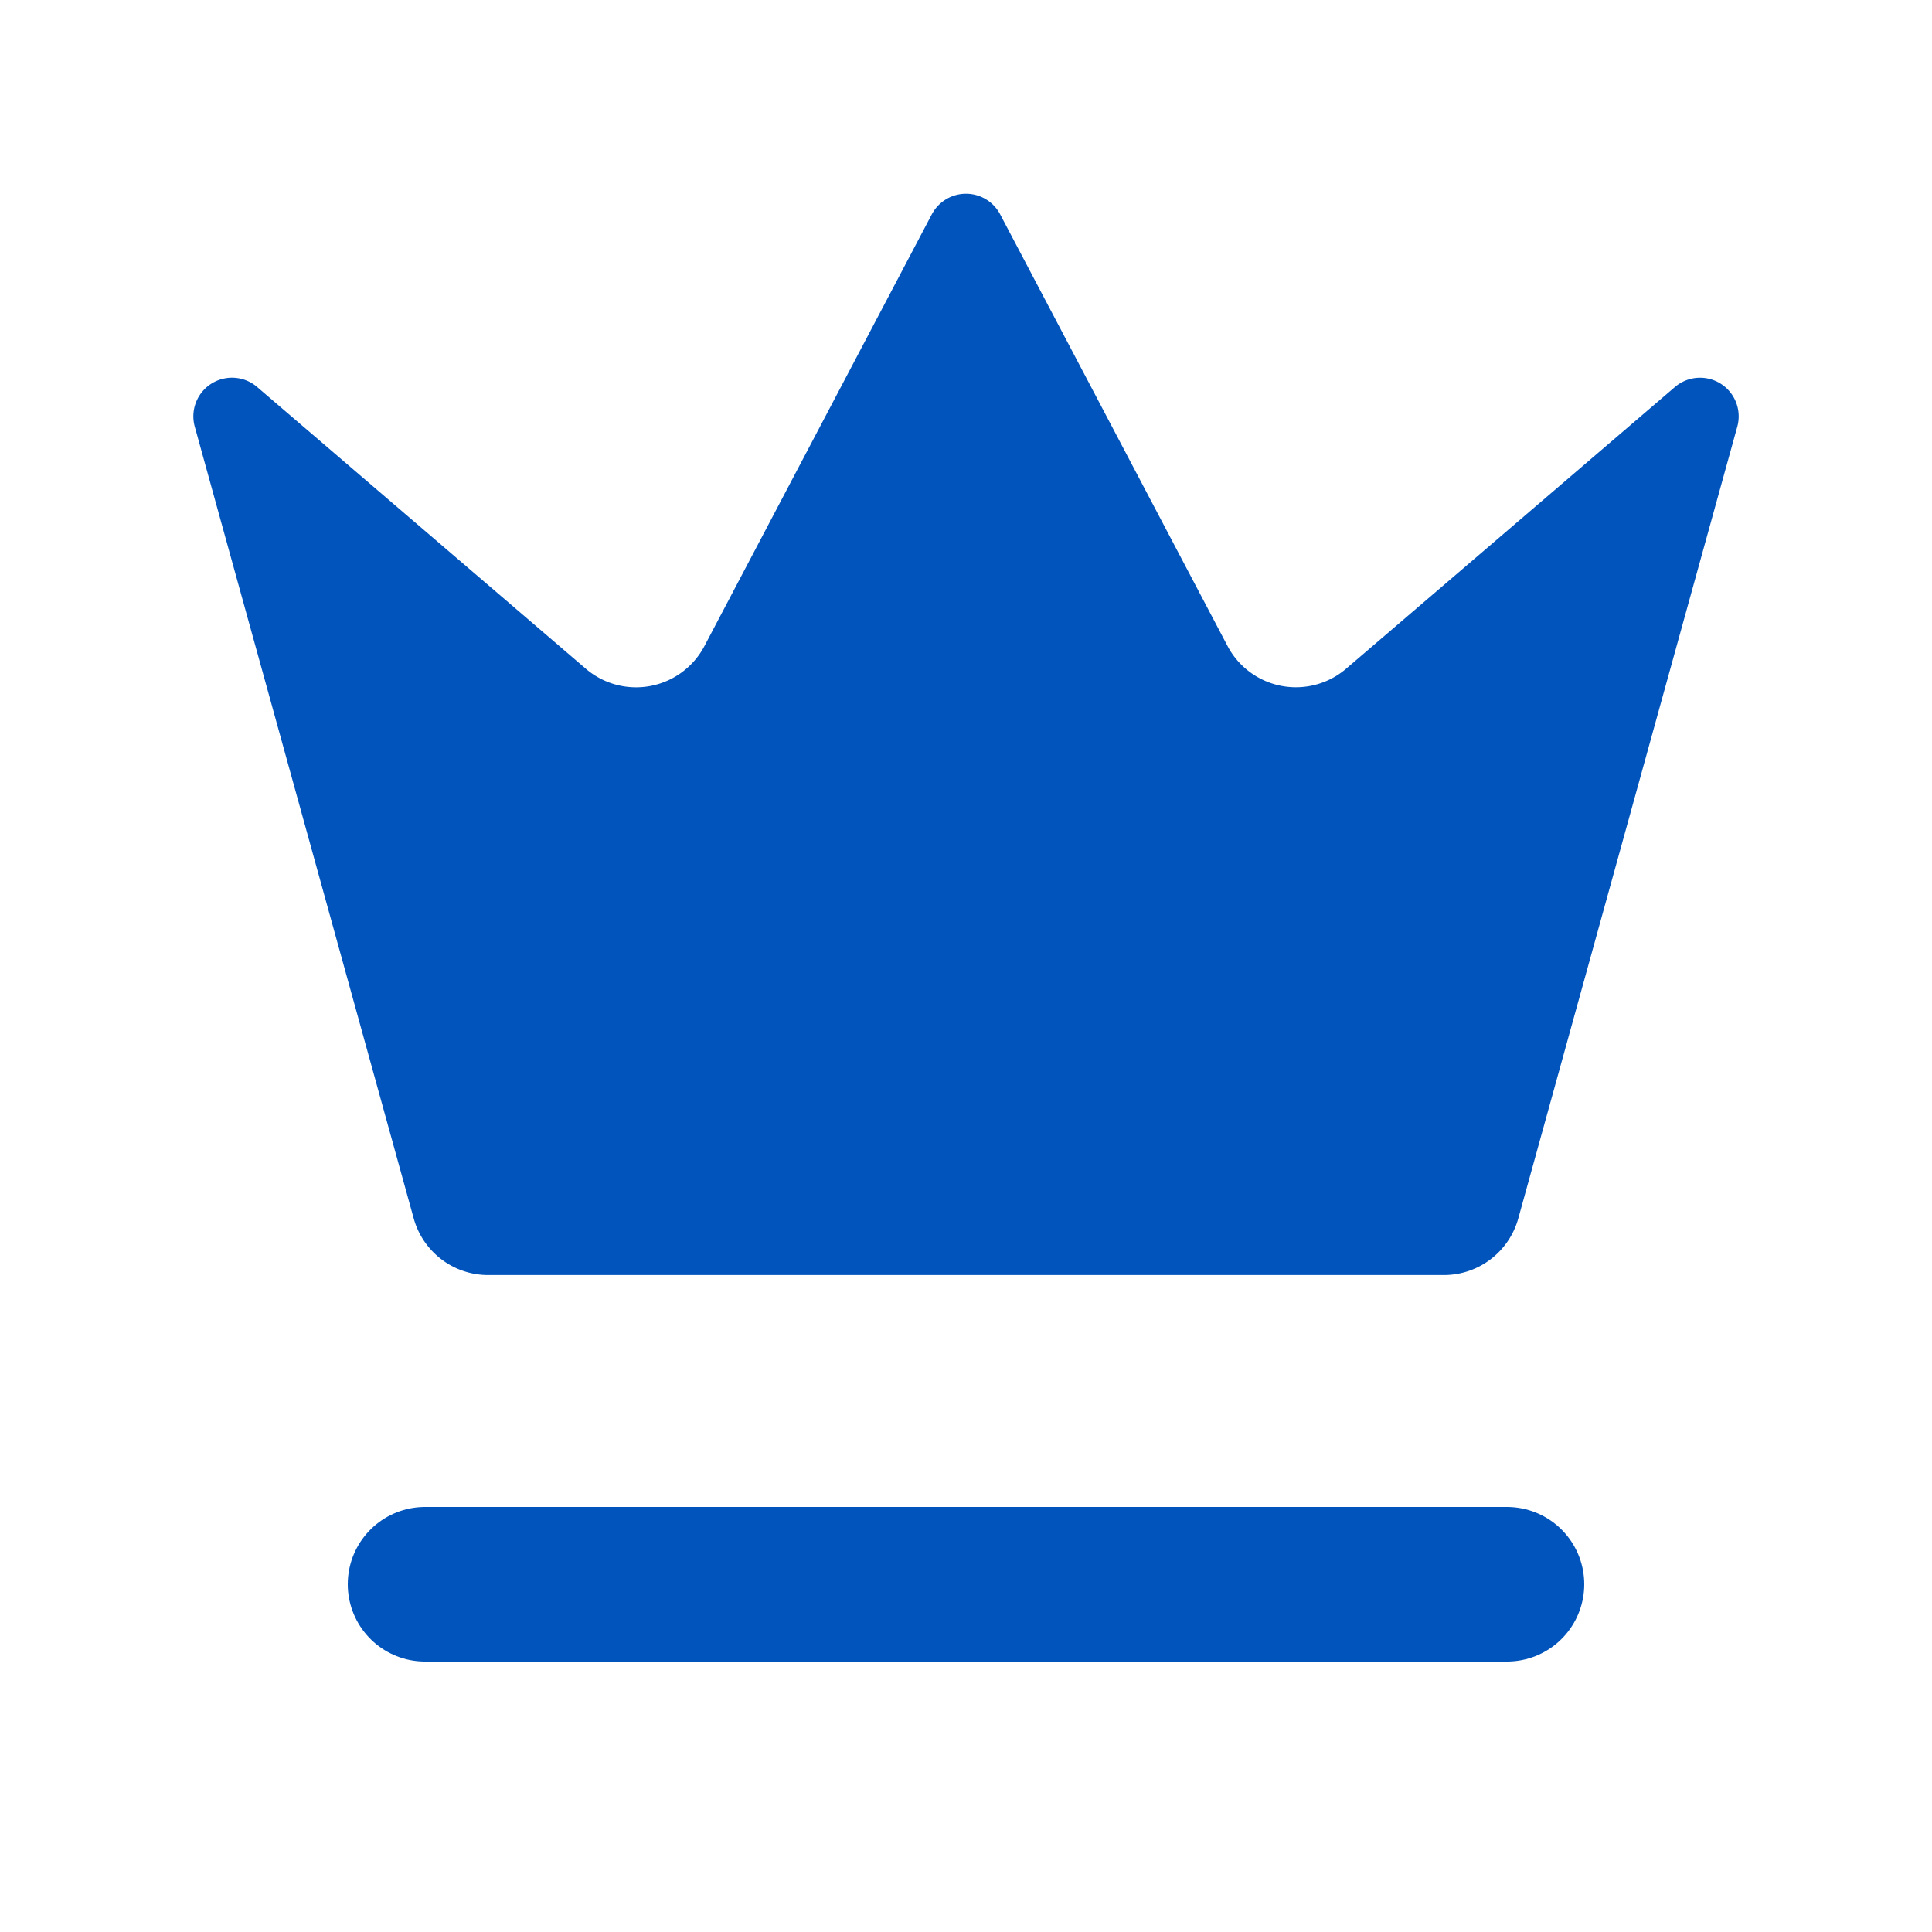 <svg width="25" height="25" viewBox="0 0 25 25" fill="none" xmlns="http://www.w3.org/2000/svg"><path d="M12.062 2.766a.5.5 0 01.876 0L15.89 8.37a1 1 0 001.516.294L21.683 5a.5.5 0 01.798.519l-2.834 10.246a1 1 0 01-.956.734H6.31a1 1 0 01-.957-.734L2.52 5.52A.5.5 0 013.318 5l4.276 3.665A1 1 0 009.11 8.37l2.952-5.605z" fill="#0054BB"/><path d="M5.5 20.5h14" stroke="#0054BB" stroke-width="2" stroke-linecap="round" stroke-linejoin="round"/></svg>